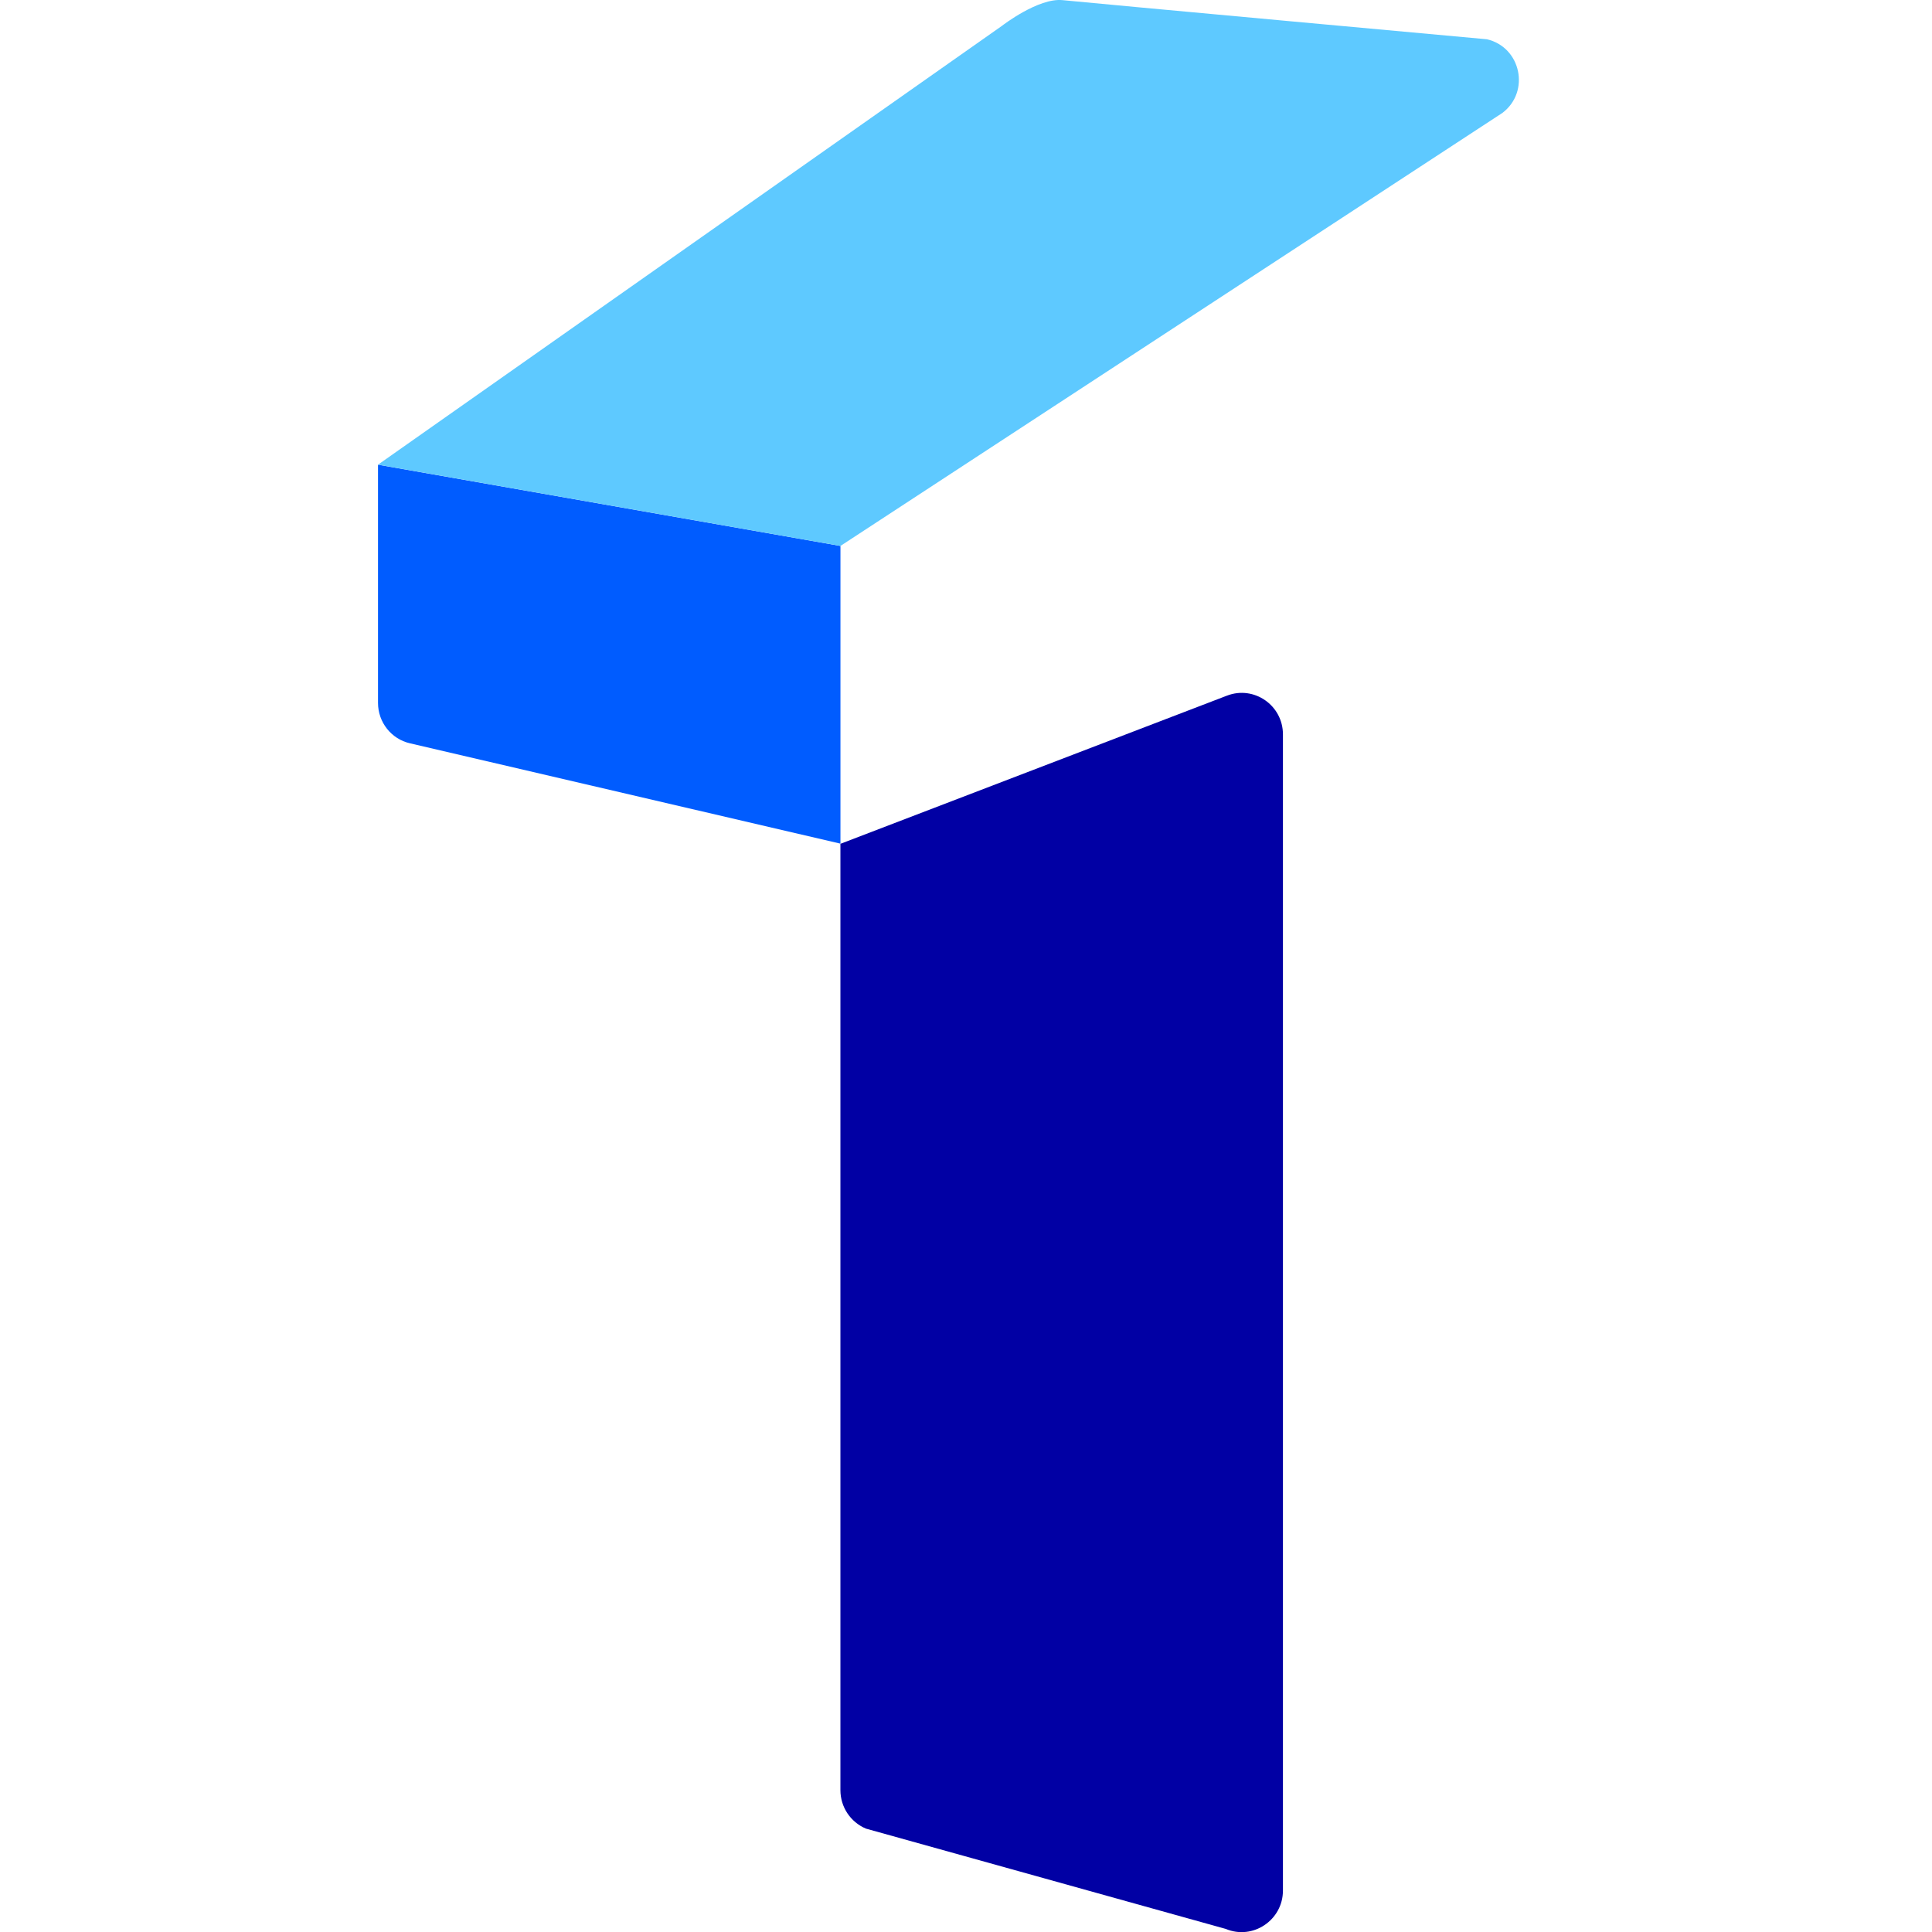 <svg width="64" height="64" viewBox="0 0 64 64" fill="none" xmlns="http://www.w3.org/2000/svg">
<g clip-path="url(#clip0_3486_514)">
<path d="M12.522 15.394L27.841 18.085V27.947L13.58 24.623C12.96 24.48 12.522 23.924 12.522 23.284V15.394Z" fill="#005CFF"/>
<path d="M12.522 15.393L33.195 0.853C33.195 0.853 34.396 -0.079 35.2 0.005C36.003 0.089 49.257 1.301 49.257 1.301C50.387 1.565 50.697 3.037 49.77 3.74L27.841 18.085L12.522 15.393Z" fill="#5EC9FF"/>
<path d="M27.84 27.947V59.303C27.84 59.859 28.174 60.359 28.684 60.575L40.605 63.898C41.504 64.274 42.499 63.606 42.499 62.626V24.328C42.499 23.364 41.54 22.7 40.645 23.044L27.844 27.951L27.84 27.947Z" fill="#0100A4"/>
</g>
<defs>
<clipPath id="clip0_3486_514">
<rect width="64" height="64" fill="white"/>
</clipPath>
</defs>
</svg>

